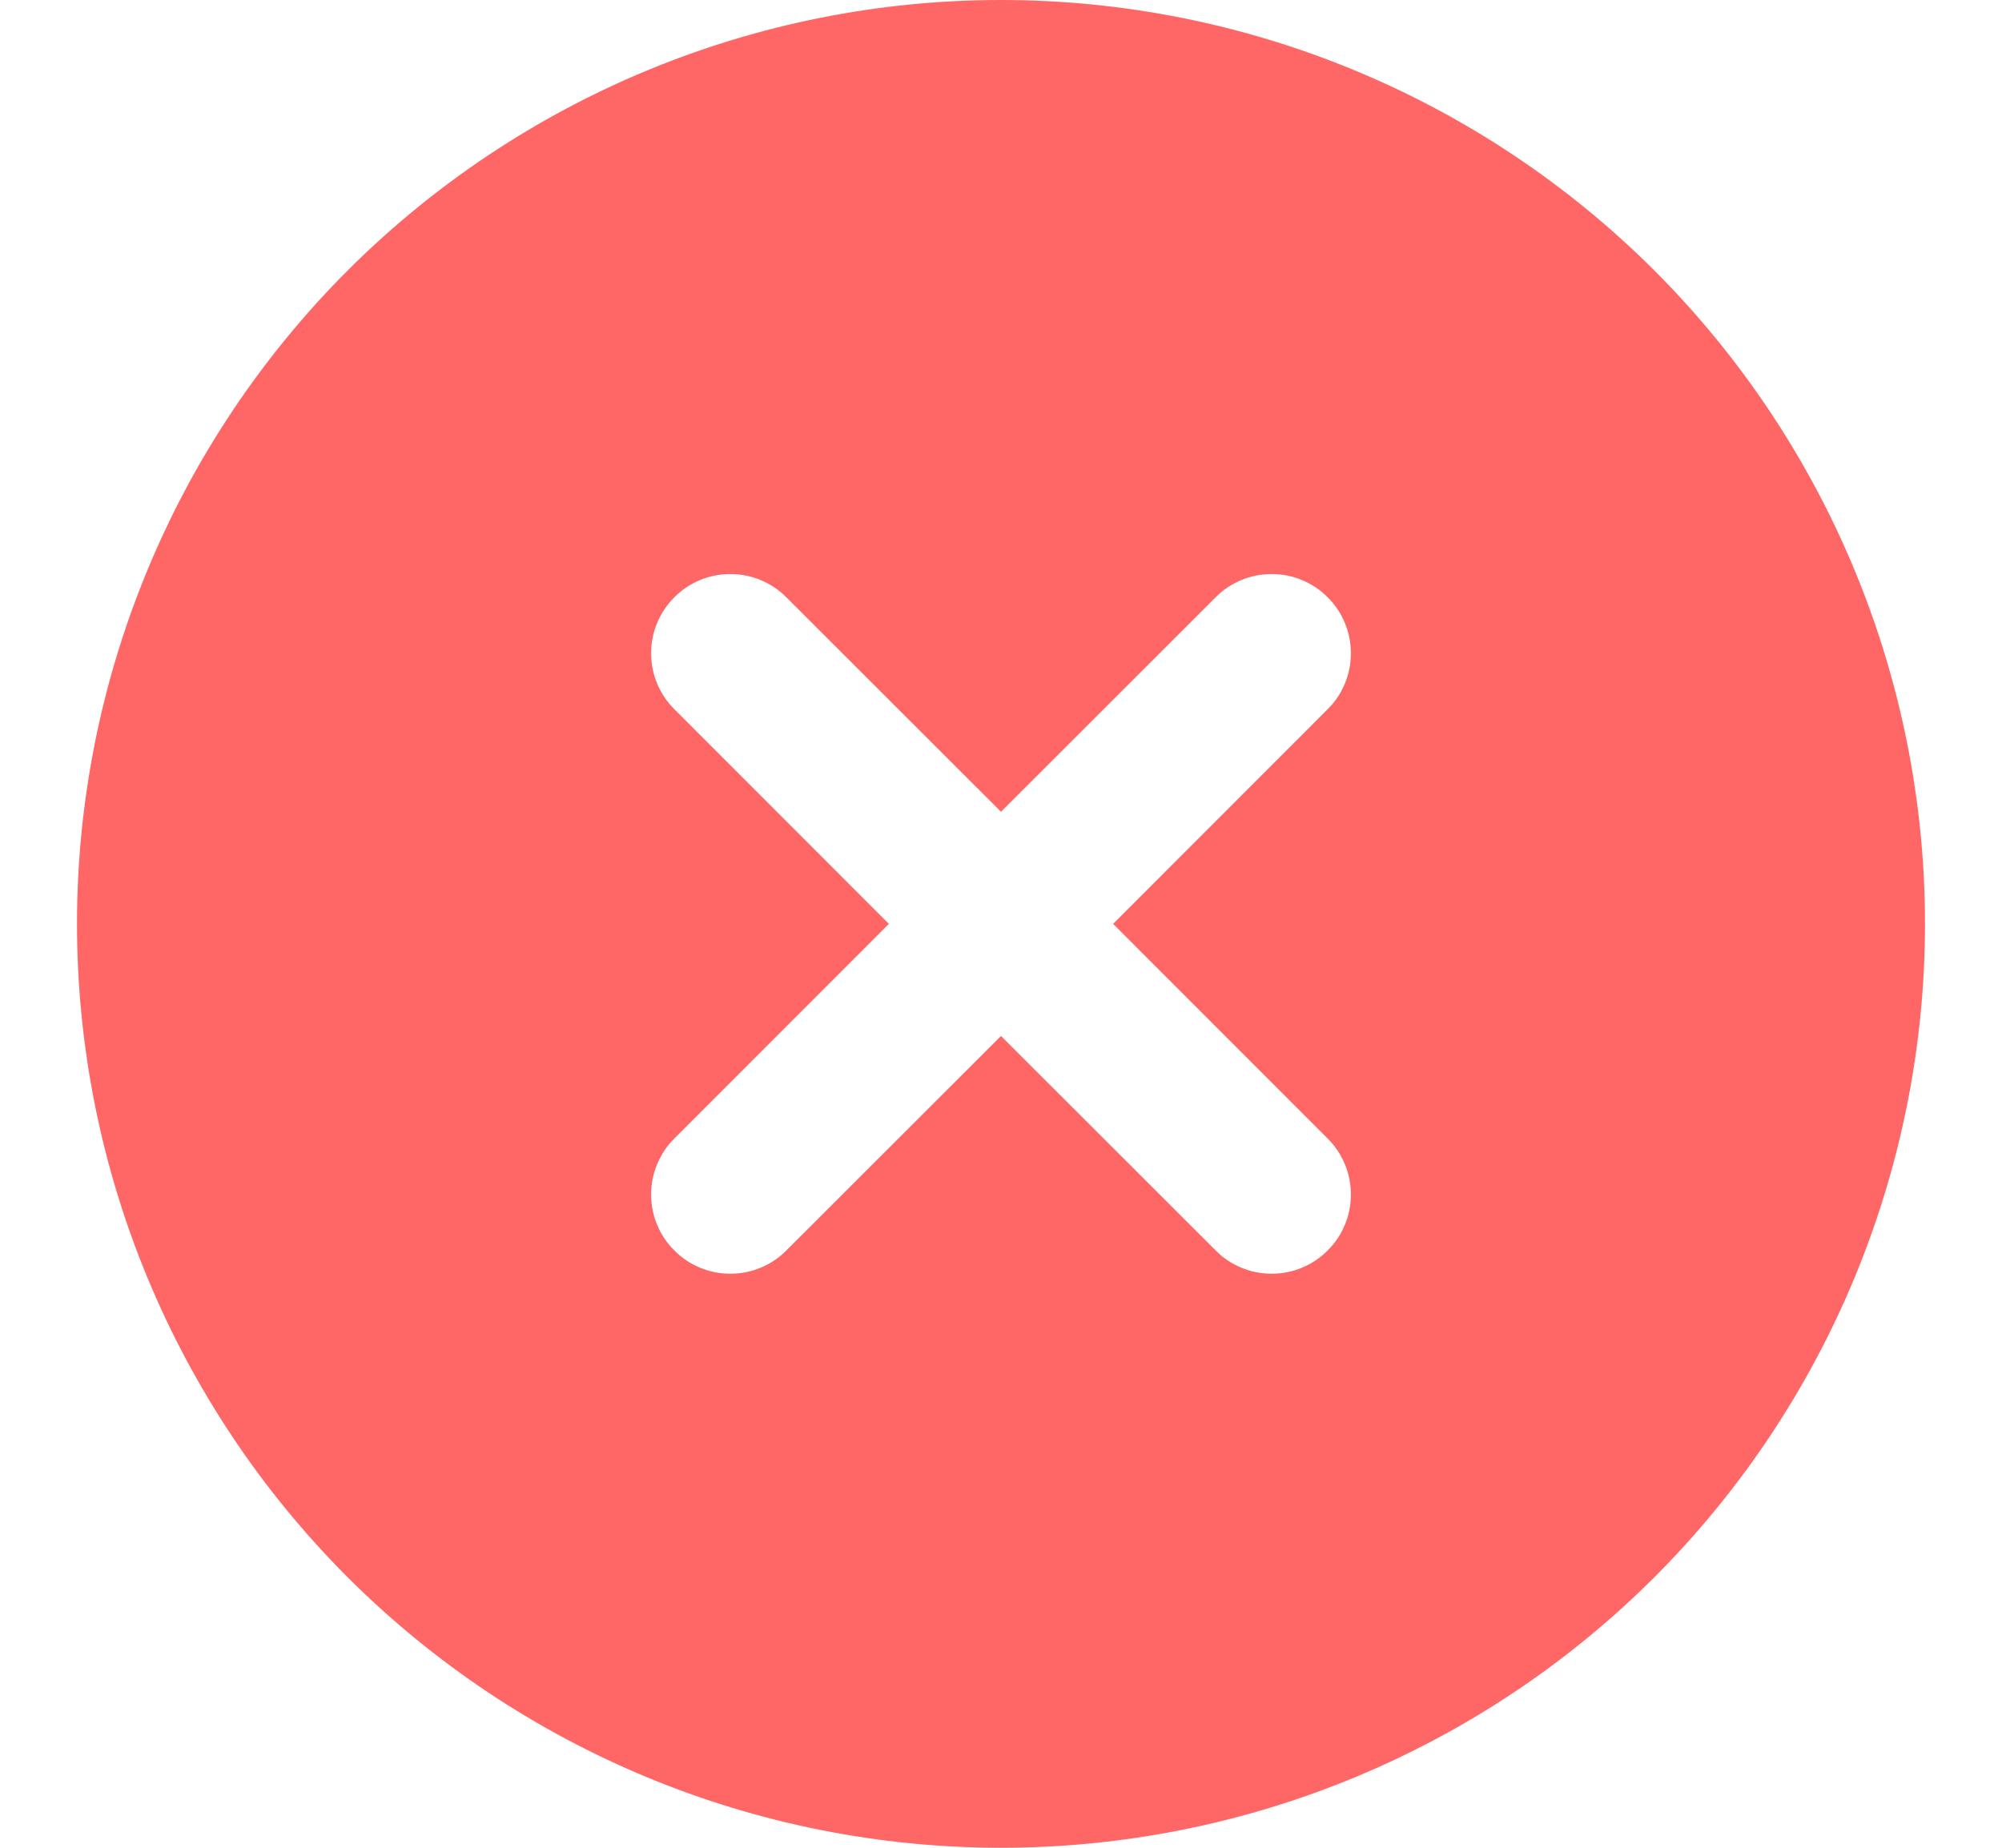 <svg width="13" height="12" viewBox="0 0 13 12" fill="none" xmlns="http://www.w3.org/2000/svg">
<path d="M6.5 0C8.091 0 9.617 0.632 10.743 1.757C11.868 2.883 12.5 4.409 12.5 6C12.5 7.591 11.868 9.117 10.743 10.243C9.617 11.368 8.091 12 6.5 12C4.909 12 3.383 11.368 2.257 10.243C1.132 9.117 0.5 7.591 0.5 6C0.5 4.409 1.132 2.883 2.257 1.757C3.383 0.632 4.909 0 6.5 0ZM6.5 5.272L5.106 3.879C5.01 3.782 4.879 3.728 4.742 3.728C4.606 3.728 4.475 3.782 4.379 3.879C4.282 3.975 4.228 4.106 4.228 4.242C4.228 4.379 4.282 4.51 4.379 4.606L5.772 6L4.379 7.394C4.331 7.441 4.293 7.498 4.267 7.561C4.241 7.623 4.228 7.69 4.228 7.758C4.228 7.825 4.241 7.892 4.267 7.954C4.293 8.017 4.331 8.074 4.379 8.121C4.426 8.169 4.483 8.207 4.546 8.233C4.608 8.259 4.675 8.272 4.742 8.272C4.81 8.272 4.877 8.259 4.939 8.233C5.002 8.207 5.059 8.169 5.106 8.121L6.5 6.728L7.894 8.121C7.941 8.169 7.998 8.207 8.061 8.233C8.123 8.259 8.19 8.272 8.258 8.272C8.325 8.272 8.392 8.259 8.454 8.233C8.517 8.207 8.574 8.169 8.621 8.121C8.669 8.074 8.707 8.017 8.733 7.954C8.759 7.892 8.772 7.825 8.772 7.758C8.772 7.69 8.759 7.623 8.733 7.561C8.707 7.498 8.669 7.441 8.621 7.394L7.228 6L8.621 4.606C8.669 4.559 8.707 4.502 8.733 4.439C8.759 4.377 8.772 4.31 8.772 4.242C8.772 4.175 8.759 4.108 8.733 4.046C8.707 3.983 8.669 3.926 8.621 3.879C8.574 3.831 8.517 3.793 8.454 3.767C8.392 3.741 8.325 3.728 8.258 3.728C8.19 3.728 8.123 3.741 8.061 3.767C7.998 3.793 7.941 3.831 7.894 3.879L6.5 5.272Z" fill="#FF6666"/>
</svg>
